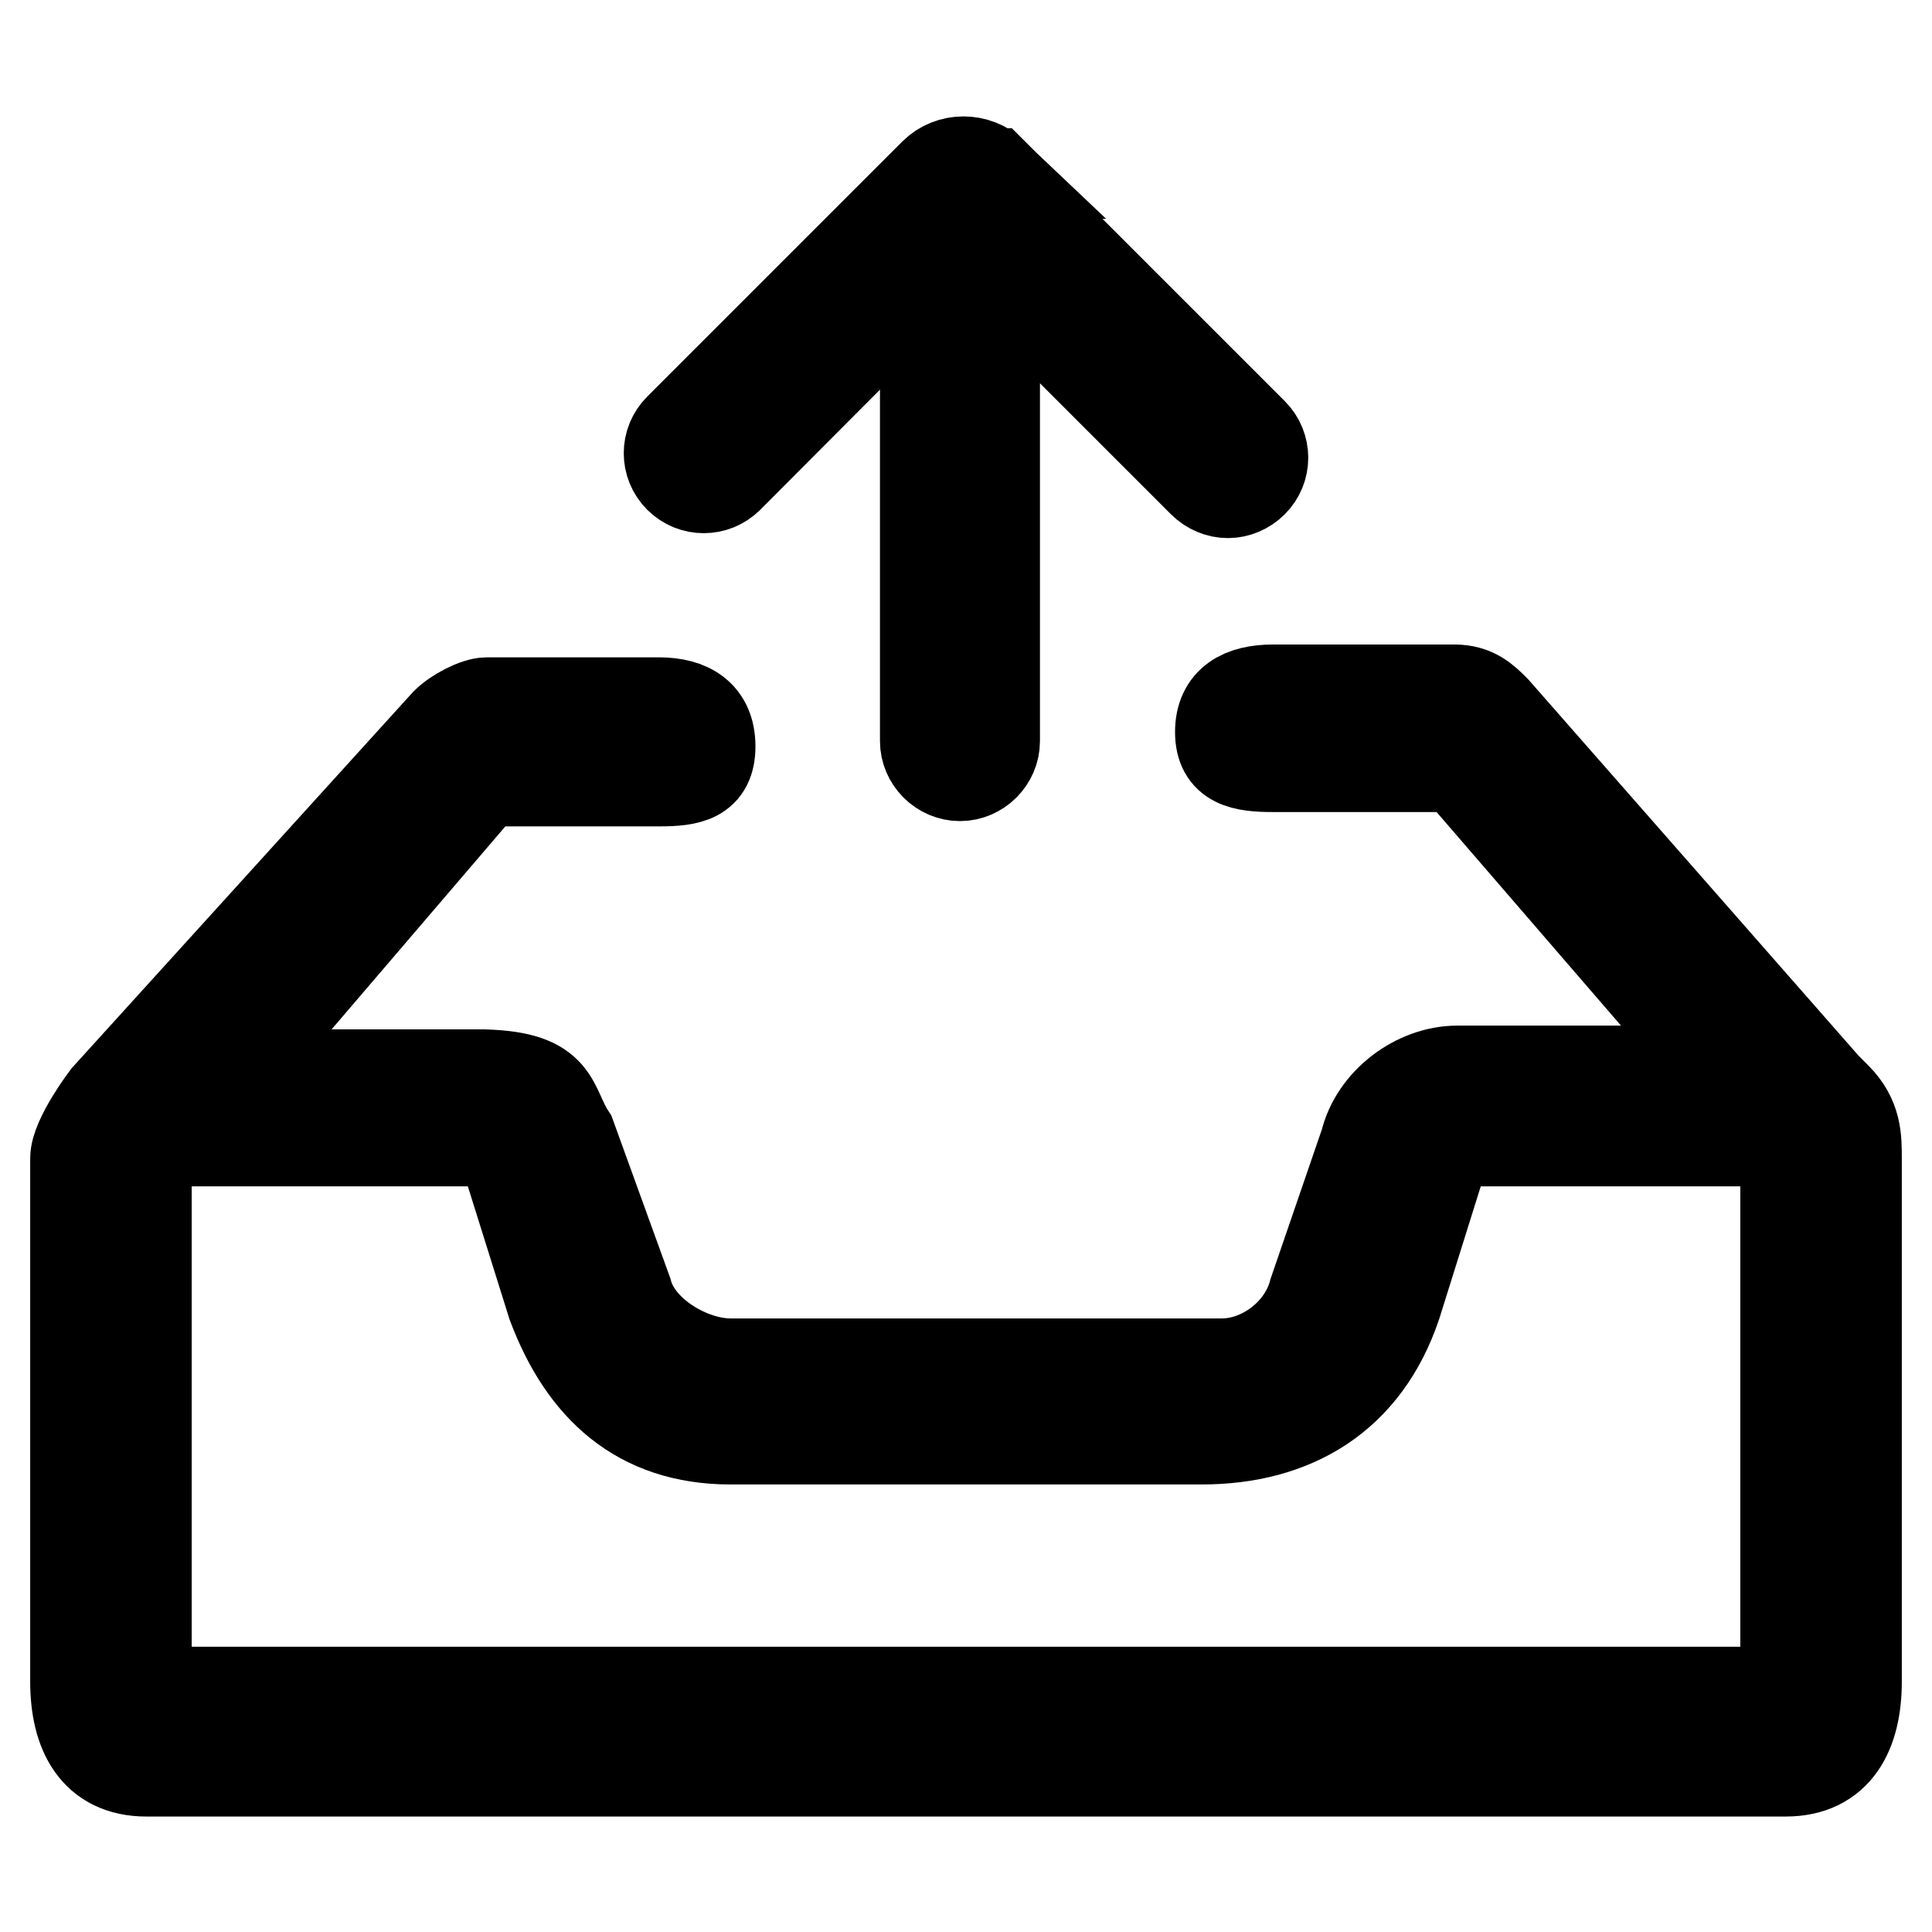 <?xml version="1.0" encoding="utf-8"?>
<!-- Svg Vector Icons : http://www.onlinewebfonts.com/icon -->
<!DOCTYPE svg PUBLIC "-//W3C//DTD SVG 1.1//EN" "http://www.w3.org/Graphics/SVG/1.1/DTD/svg11.dtd">
<svg version="1.1" xmlns="http://www.w3.org/2000/svg" xmlns:xlink="http://www.w3.org/1999/xlink" x="0px" y="0px" viewBox="0 0 256 256" enable-background="new 0 0 256 256" xml:space="preserve">
<g> <path stroke-width="12" fill-opacity="0" stroke="#000000"  d="M131.6,23C131.6,23,131.5,23,131.6,23c-2.2-2.1-5.7-2.1-7.8,0L90,56.8c-1.8,1.8-1.8,4.7,0,6.5 c1.8,1.8,4.7,1.8,6.5,0l31.1-31.2l31.8,31.8c0.9,0.9,2.1,1.4,3.3,1.4s2.4-0.5,3.3-1.4c1.8-1.8,1.8-4.7,0-6.5L131.6,23z M127.2,30.3 c-2.5,0-4.6,2.1-4.6,4.6v63.3c0,2.5,2.1,4.6,4.6,4.6c2.5,0,4.6-2.1,4.6-4.6V34.9C131.8,32.4,129.8,30.3,127.2,30.3z M246,153.5 L246,153.5c0-2.7,0-5.4-2.7-8.1l-1.4-1.4l-43.8-49.9c-1.4-1.4-2.7-2.7-5.4-2.7h-24c-4.1,0-7,1.5-7,5.6c0,4.1,3,4.6,7,4.6h24.4 l34.8,40.3h-34.8c-5.4,0-10.9,4.1-12.2,9.5l-6.8,19.8c-1.4,5.4-6.8,9.5-12.2,9.5H96.8c-5.4,0-12.3-4.1-13.7-9.5l-7.5-20.7 c-2.7-4.1-1.5-7.8-11.4-8.1H30.9l33.3-38.9h23.1c4.1,0,6.8-0.5,6.8-4.6c0-4.1-2.7-5.8-6.8-5.8H64.5c-1.4,0-4.1,1.4-5.4,2.7 l-45,49.6c0,0-4.1,5.4-4.1,8.1l0,0c0,0,0,0,0,1.4v67.9c0,6.8,2.6,11.9,9.4,11.9h217.2c6.8,0,9.4-5.1,9.4-11.9L246,153.5 C246,154.9,246,154.9,246,153.5L246,153.5z M236.6,224.2H19.4v-73h47l6.8,21.7c4.1,10.9,11.4,17.8,23.6,17.8h62.4 c12.2,0,21.7-5.6,25.8-17.8l6.8-21.7h44.8v71.6V224.2z M128,154.9L128,154.9L128,154.9z"/></g>
</svg>